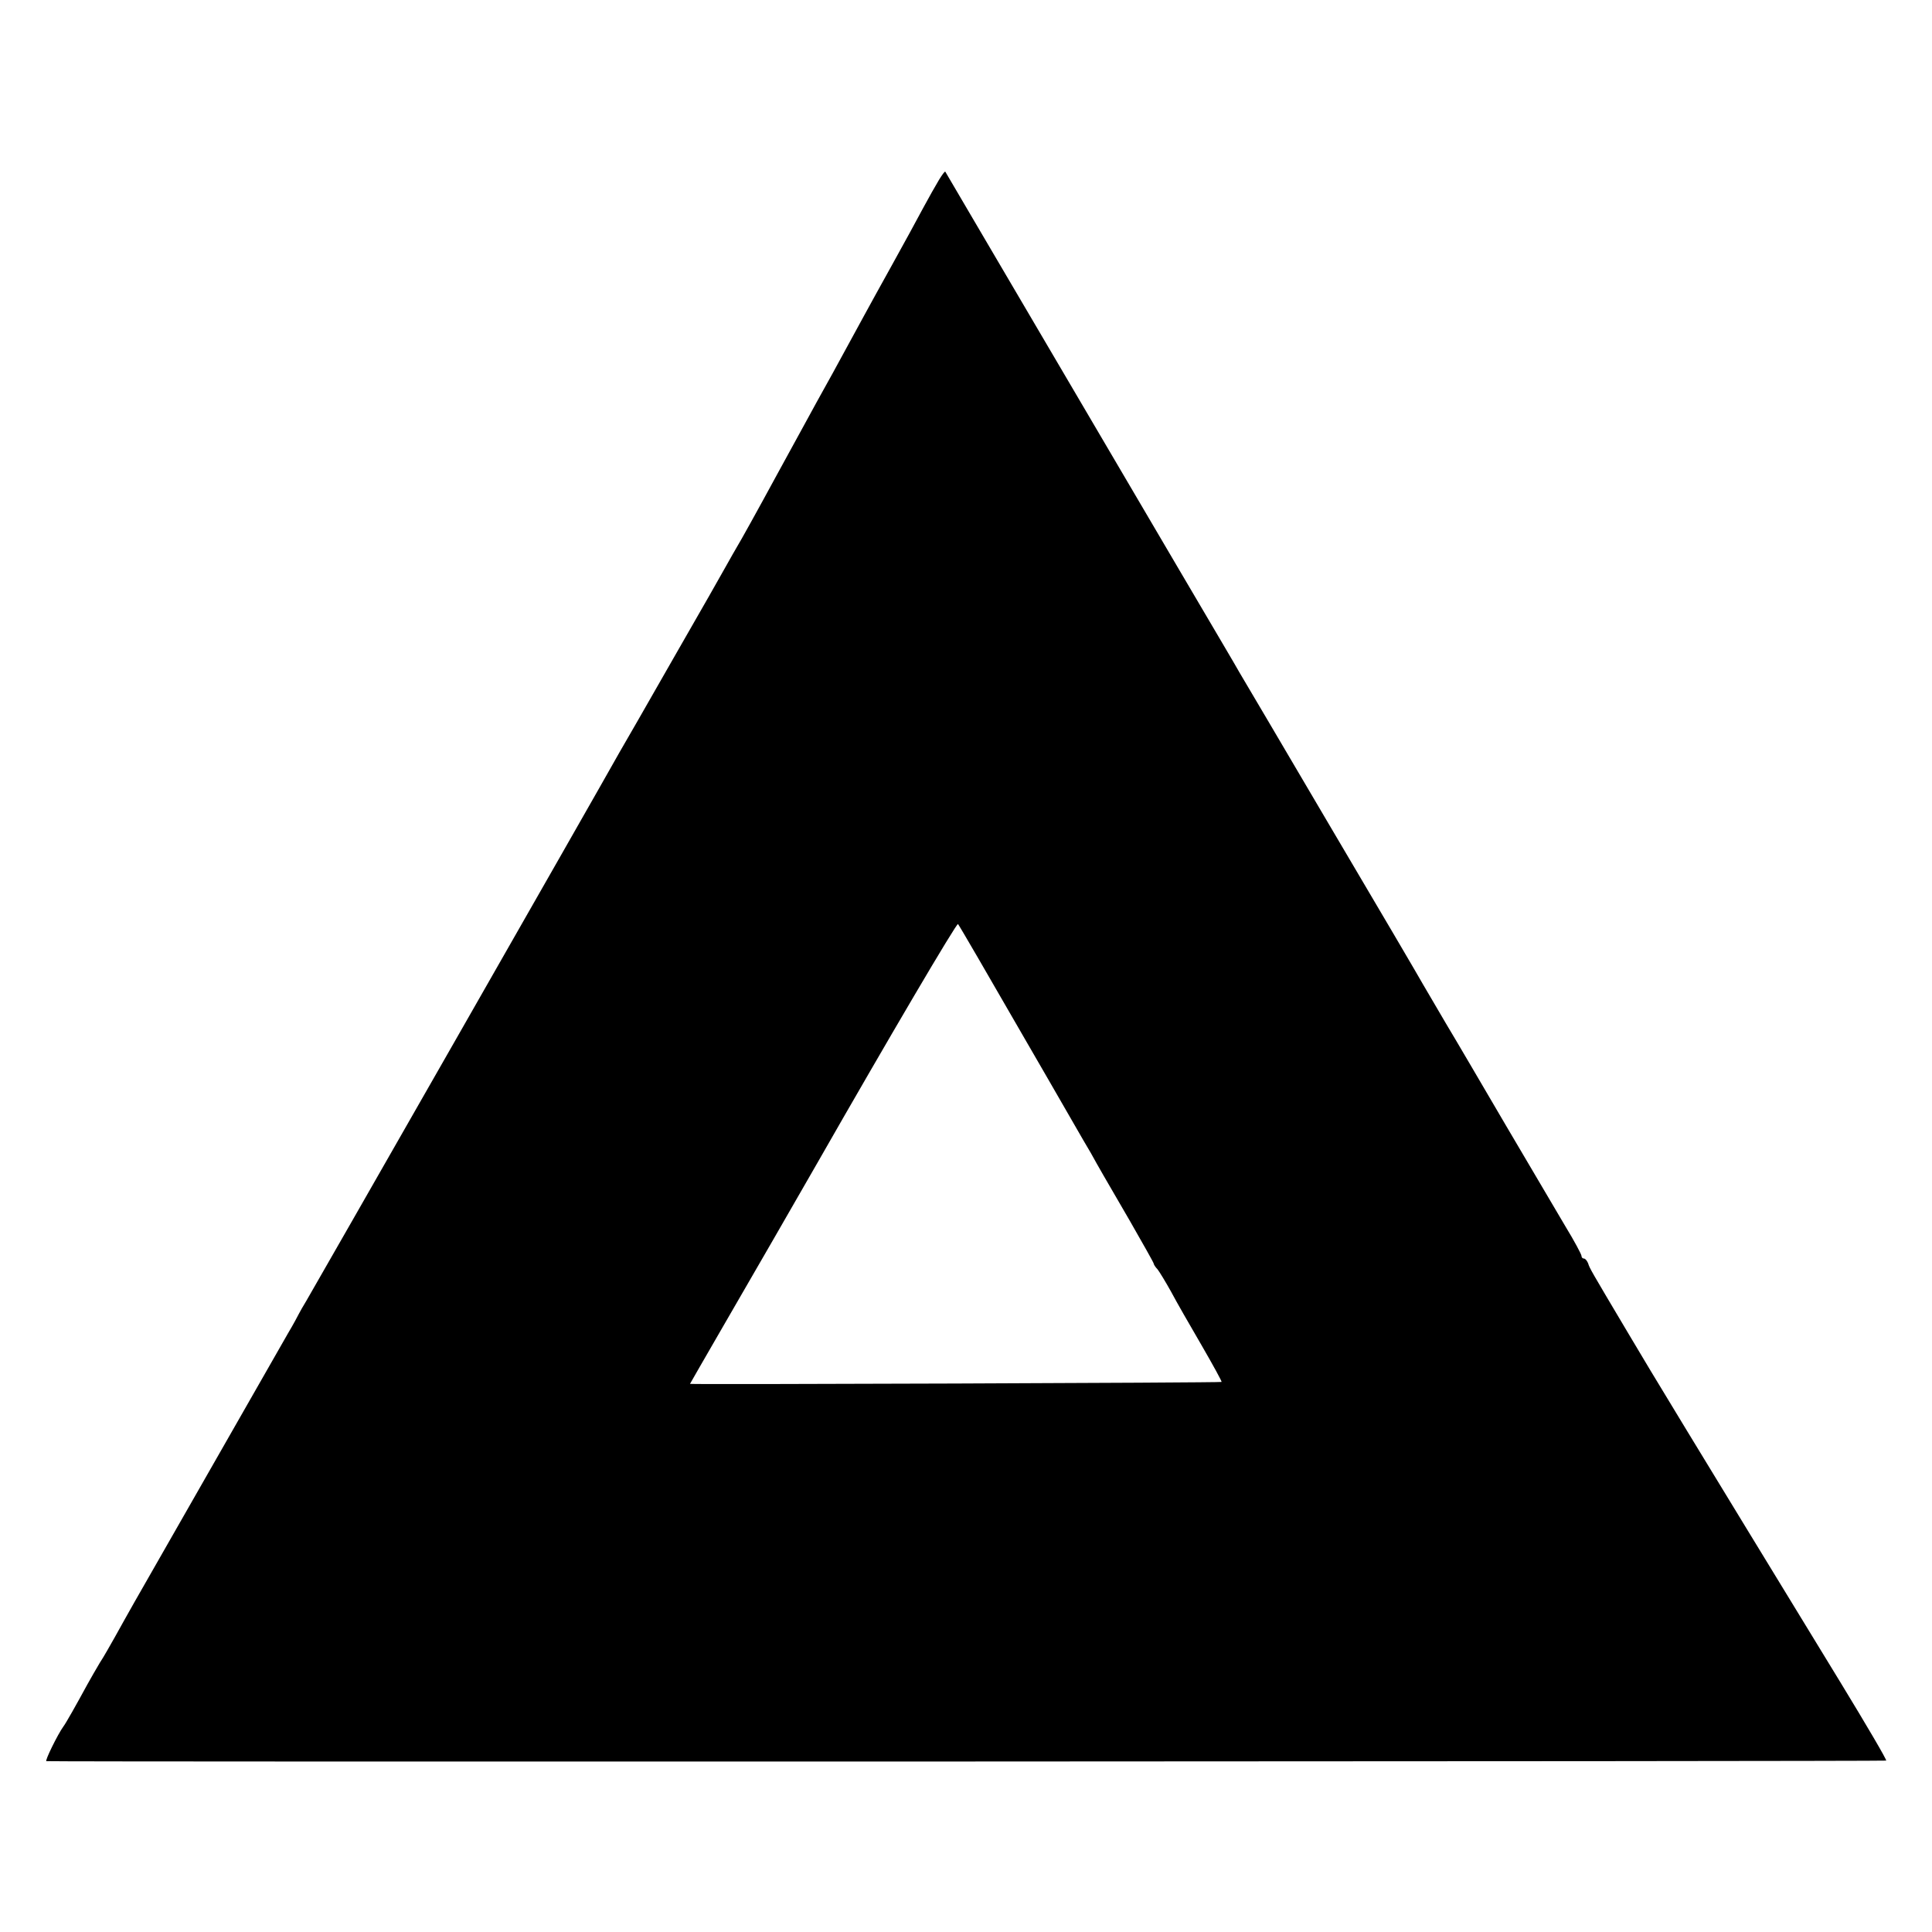 <svg version="1.0" xmlns="http://www.w3.org/2000/svg" width="933.333" height="933.333" viewBox="0 0 700 700"><path d="M340.2 65.2c-1.1 1.8-3.7 6.4-5.8 10.3-2 3.8-7.1 13.1-11.2 20.5s-8.7 15.7-10.2 18.5c-8.9 16.4-15.5 28.4-17 31-.9 1.6-7.4 13.6-14.5 26.5-7 12.9-13.5 24.6-14.4 26-.8 1.4-2.5 4.3-3.7 6.5-1.2 2.2-9.9 17.5-19.4 34-9.4 16.5-18.2 31.8-19.5 34-8.6 15.4-111.7 195.8-113.5 198.8-1.1 1.8-2.3 3.9-2.7 4.7-.4.8-2.1 4-3.9 7-3.8 6.6-50 87.5-55.7 97.5-2.2 3.8-5.3 9.5-7 12.5-1.7 3-4.1 7.3-5.5 9.4-1.3 2.2-3.4 5.8-4.6 8-3.8 7-7.8 14.1-8.6 15.1-2.1 2.9-6.8 12.5-6.2 12.6 3.1.3 666.3.1 666.6-.2.3-.2-7.1-12.8-16.3-27.9-55.5-90.9-68.4-112.1-76.9-126.5-14.2-23.9-14.2-23.9-14.8-25.8-.4-.9-1-1.7-1.5-1.7s-.9-.4-.9-1c0-.5-2.6-5.4-5.9-10.8-3.2-5.4-12.8-21.7-21.4-36.3-8.5-14.5-18.2-31.1-21.7-36.9-3.4-5.8-7.2-12.3-8.5-14.5-1.2-2.2-16.3-27.9-33.5-57-17.2-29.2-32-54.4-33-56-.9-1.7-10.8-18.4-21.9-37.3-24.3-41.3-55.3-94.1-72.1-122.7-6.8-11.6-12.4-21.1-12.5-21.3-.2-.2-1.2 1.2-2.3 3zM370.5 375c12.6 21.7 23.6 41 24.7 42.7 2.8 5.1 4.9 8.7 14.2 24.7 4.7 8.2 8.6 15.1 8.6 15.4 0 .3.6 1.3 1.4 2.1.7.9 2.9 4.5 4.9 8.1 1.9 3.6 6.9 12.3 11.1 19.5 4.1 7.1 7.4 13.1 7.2 13.2-.2.3-192.6 1-192.6.7 0 0 5.3-9.3 11.8-20.5 10.5-18.1 27.1-46.9 34.2-59.3 26-45.5 50.6-87.3 51.1-86.8.4.4 10.9 18.5 23.4 40.2z"/></svg>